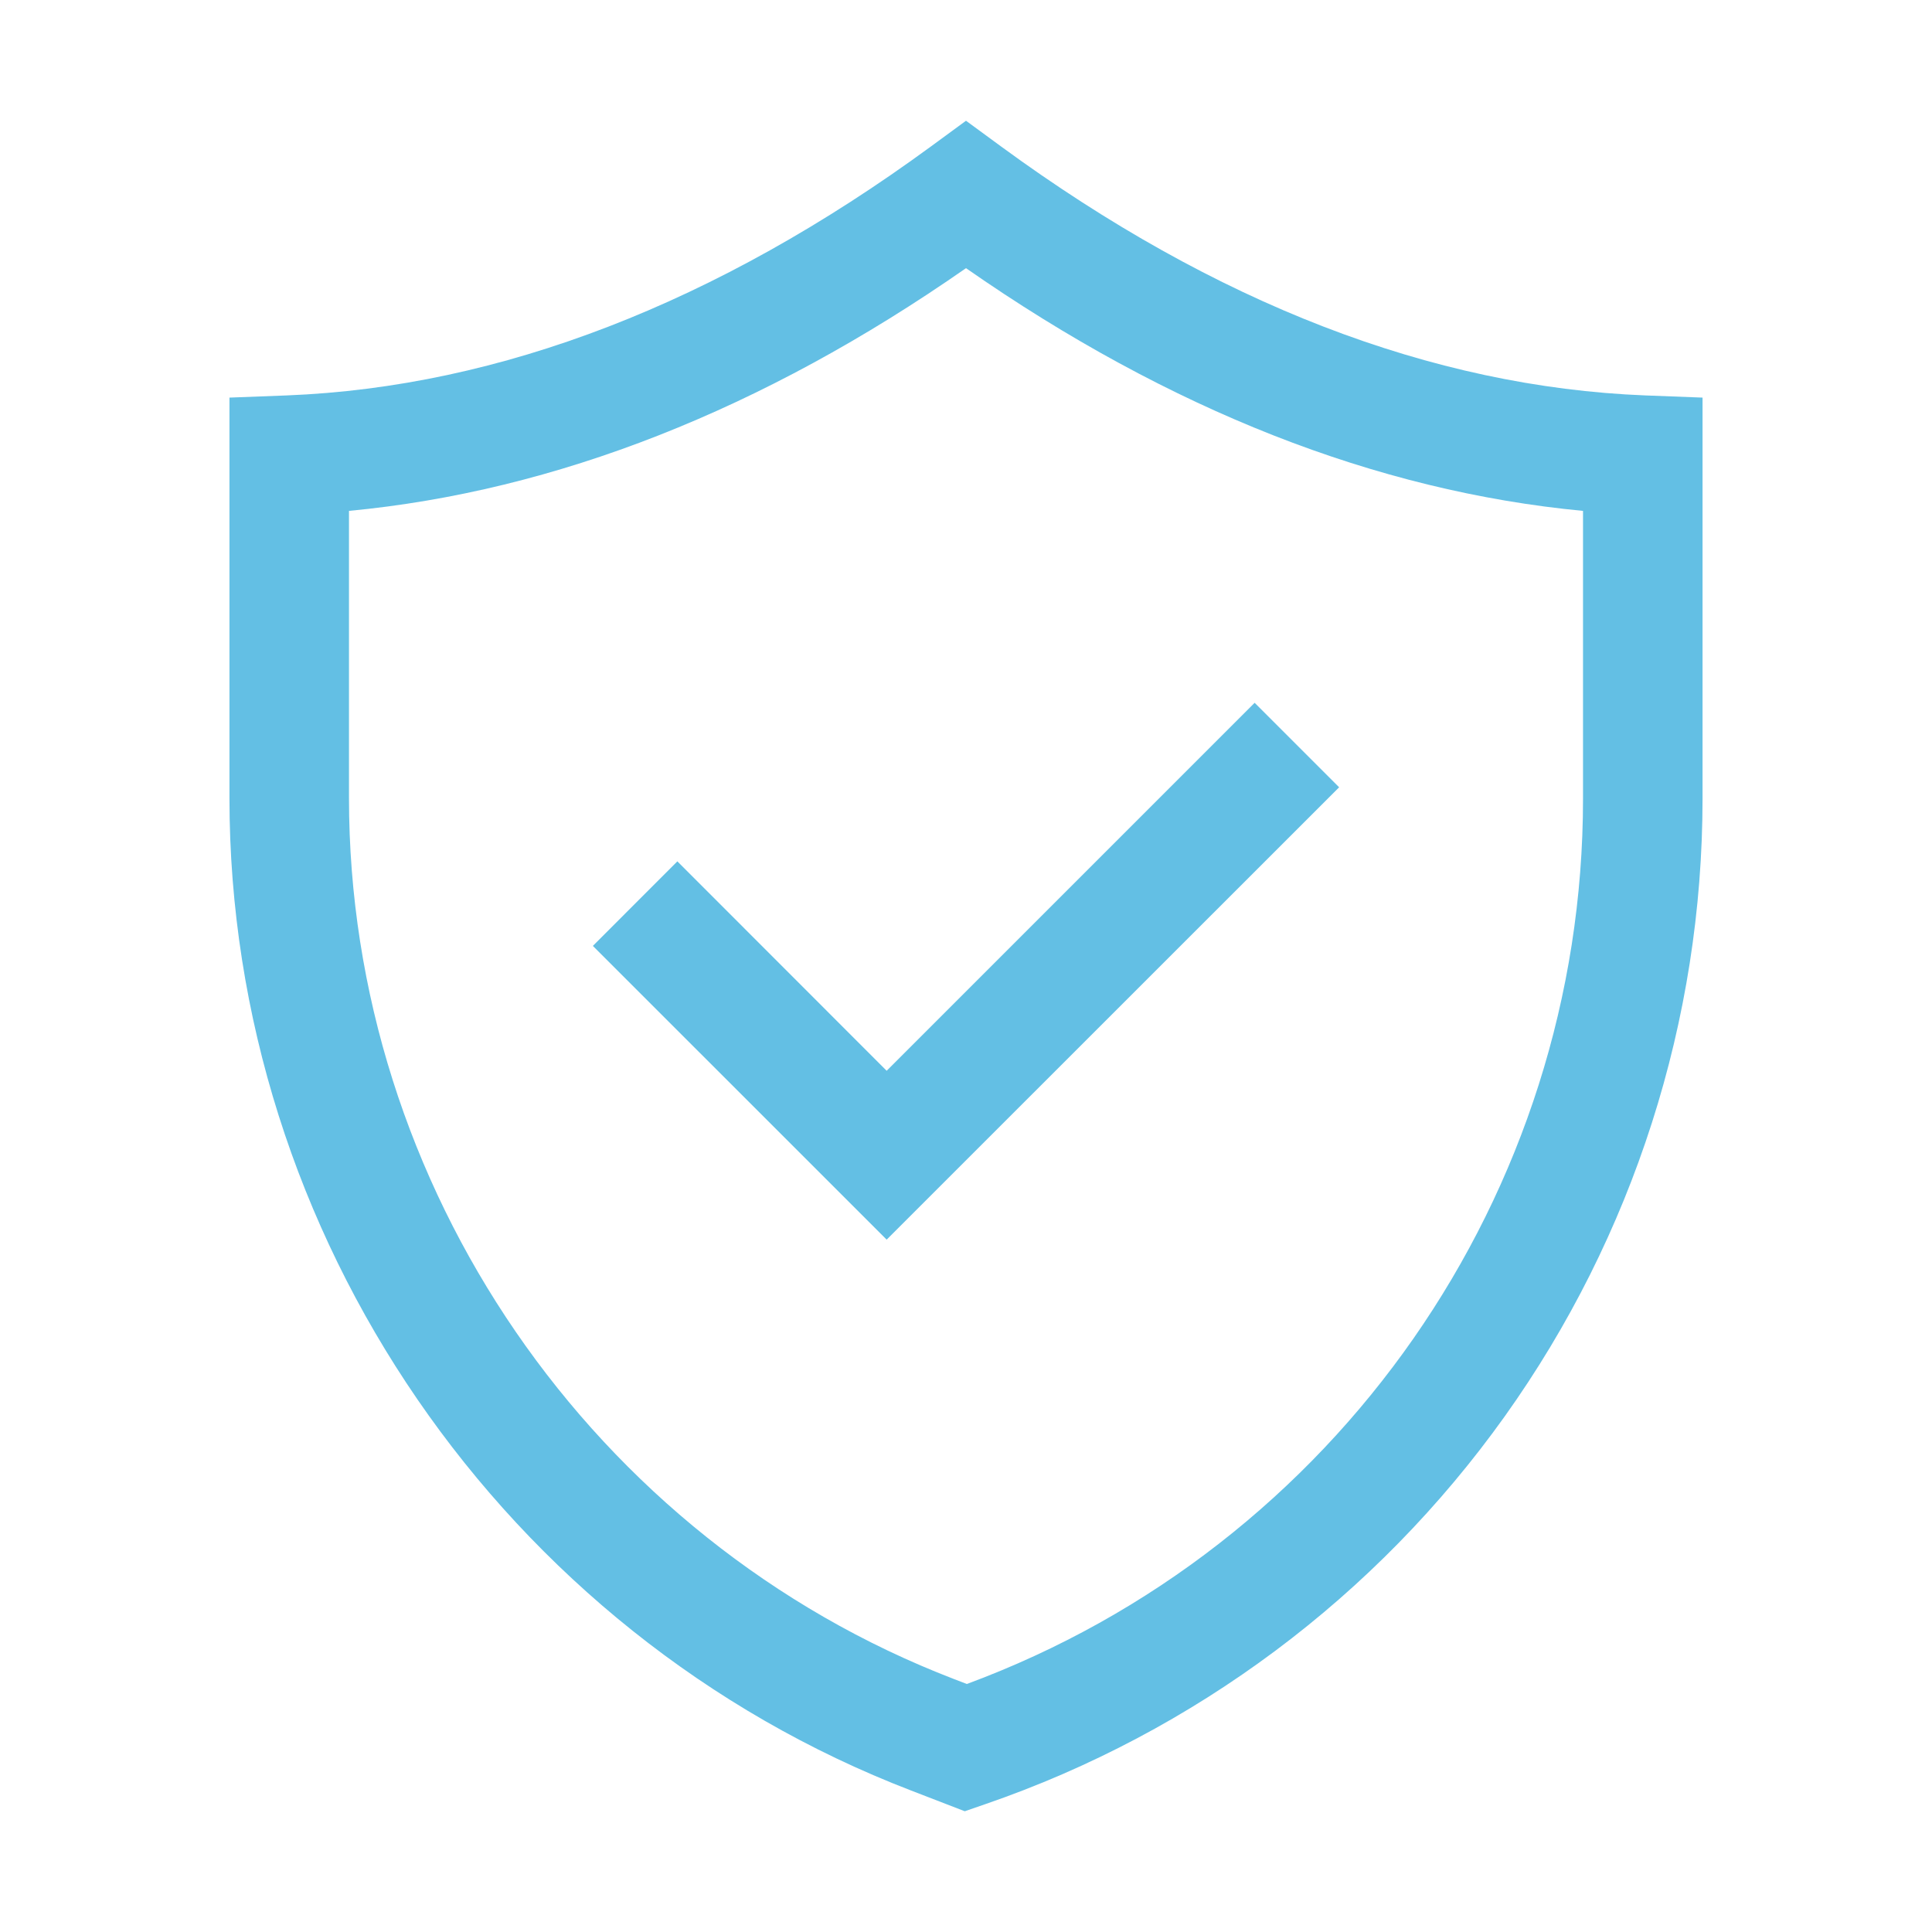 <svg width="30" height="30" viewBox="0 0 30 30" fill="none" xmlns="http://www.w3.org/2000/svg">
<path d="M20.794 12.225L19.482 10.913L13.768 16.627L10.518 13.375L9.206 14.688L13.768 19.249L20.794 12.225Z" fill="#63bfe4"/>
<path d="M3.563 6.174V12.393C3.563 19.176 7.817 25.369 14.147 27.803L14.981 28.125L15.302 28.014C18.552 26.895 21.371 24.789 23.367 21.991C25.363 19.192 26.436 15.841 26.437 12.404V6.174L25.546 6.14C22.234 6.009 18.871 4.71 15.547 2.276L15 1.875L14.453 2.276C11.128 4.71 7.766 6.009 4.455 6.14L3.563 6.174ZM5.419 7.933C8.625 7.629 11.841 6.366 15 4.164C18.158 6.365 21.375 7.629 24.581 7.933V12.404C24.581 18.545 20.751 24.026 15.013 26.149L14.813 26.072C9.193 23.911 5.419 18.414 5.419 12.394V7.933Z" fill="#63bfe4"/>
</svg>
